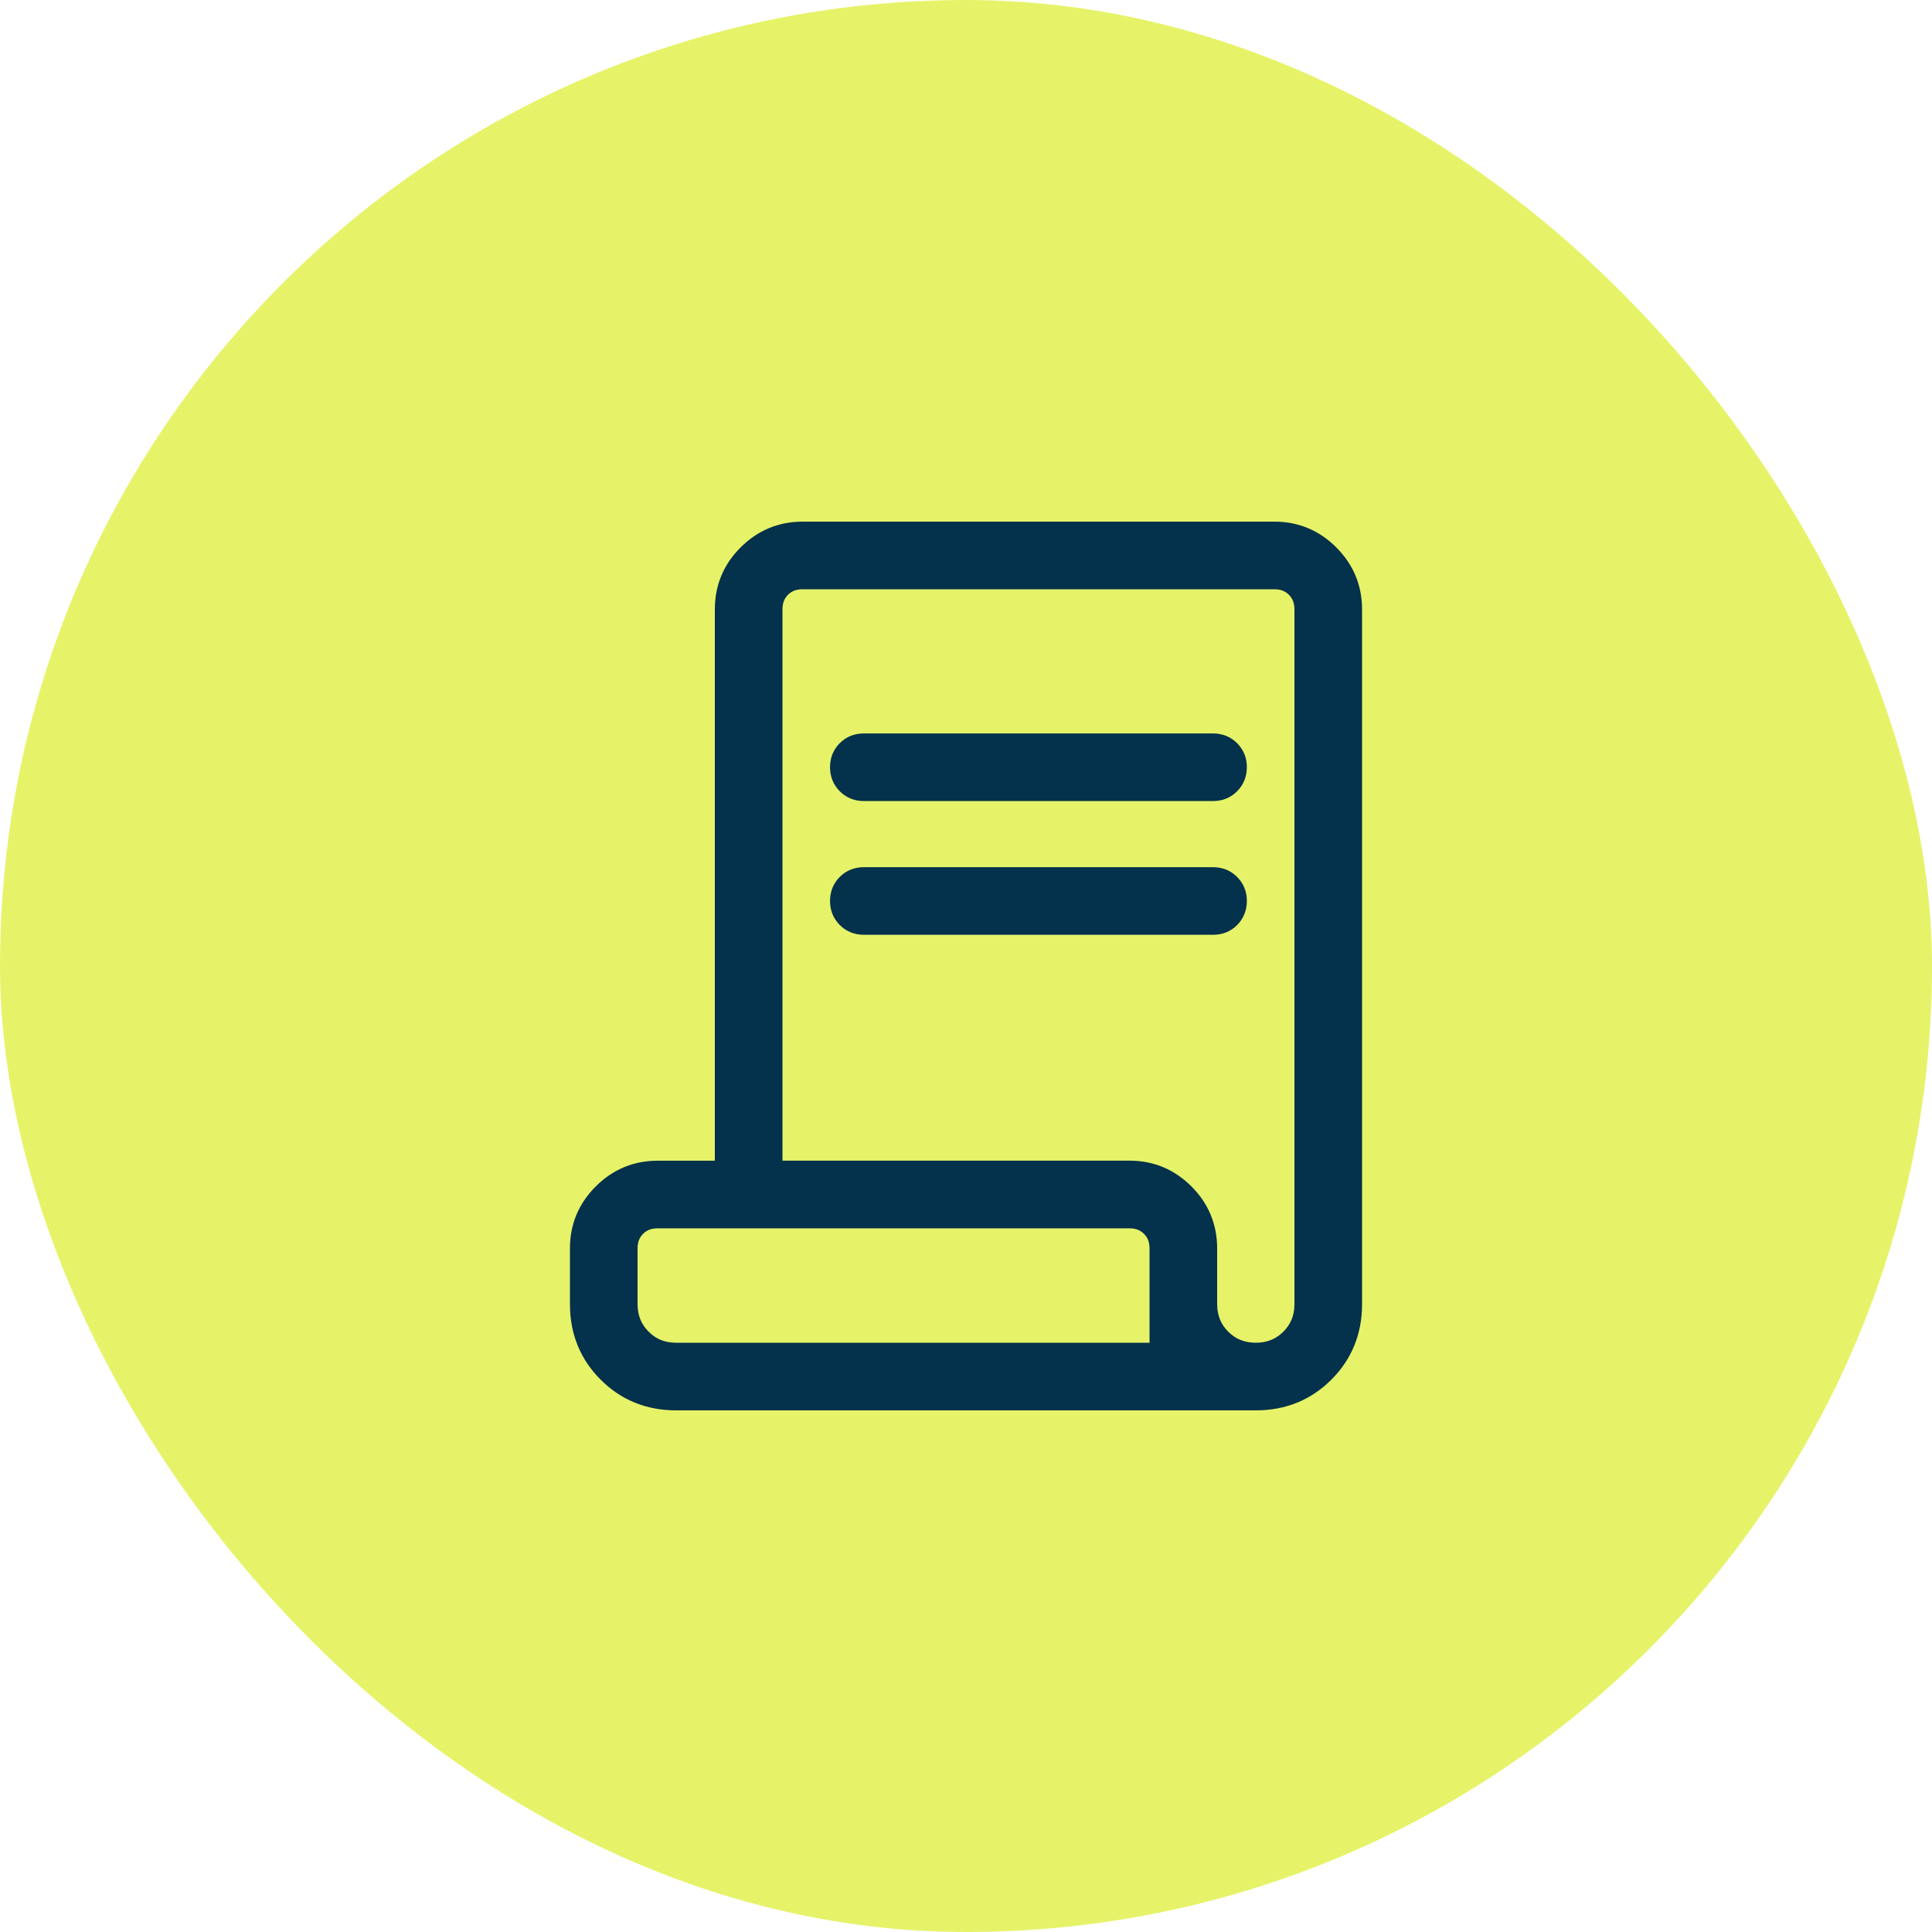 <svg xmlns="http://www.w3.org/2000/svg" width="100" height="100" viewBox="0 0 100 100" fill="none"><rect width="100" height="100" rx="50" fill="#E6F369"></rect><path d="M34.999 69.75C34.995 69.75 34.99 69.75 34.986 69.75C34.349 69.749 33.825 69.534 33.397 69.106C32.966 68.675 32.75 68.145 32.75 67.5V64.615C32.75 64.226 32.873 63.923 33.109 63.687C33.346 63.45 33.648 63.328 34.038 63.328H58.462C58.852 63.328 59.154 63.45 59.391 63.687C59.627 63.923 59.75 64.226 59.75 64.615V69.75H35H34.999ZM34.038 60.328H34.037C32.862 60.329 31.849 60.752 31.011 61.588C30.173 62.425 29.75 63.438 29.75 64.615V67.5C29.75 68.974 30.255 70.224 31.266 71.234C32.276 72.245 33.526 72.75 35 72.75H65C66.474 72.75 67.724 72.245 68.734 71.234C69.745 70.224 70.25 68.974 70.25 67.5V31.538V31.537C70.248 30.362 69.826 29.349 68.99 28.511C68.153 27.673 67.139 27.25 65.963 27.25L41.538 27.25L41.537 27.25C40.362 27.252 39.349 27.674 38.511 28.511C37.673 29.347 37.25 30.361 37.25 31.54V60.328H34.038ZM65 69.75H64.999C64.356 69.751 63.828 69.537 63.397 69.106C62.966 68.675 62.75 68.145 62.75 67.5V64.615V64.615C62.748 63.435 62.326 62.42 61.489 61.583C60.653 60.747 59.639 60.325 58.462 60.325H40.25V31.54C40.25 31.149 40.373 30.846 40.609 30.609C40.846 30.373 41.148 30.25 41.538 30.25H65.963C66.352 30.25 66.654 30.373 66.891 30.609C67.127 30.846 67.25 31.149 67.25 31.54V67.5V67.501C67.251 68.144 67.037 68.672 66.606 69.103C66.175 69.534 65.645 69.75 65 69.75ZM43.643 40.779L43.643 40.779C43.932 41.069 44.295 41.212 44.712 41.212H62.788C63.208 41.212 63.571 41.069 63.858 40.778C64.143 40.489 64.285 40.129 64.287 39.714C64.29 39.297 64.146 38.935 63.857 38.646C63.568 38.356 63.205 38.212 62.788 38.212H44.712C44.294 38.212 43.931 38.355 43.643 38.643C43.355 38.931 43.212 39.293 43.212 39.71C43.212 40.127 43.355 40.489 43.643 40.779ZM43.643 47.701L43.643 47.702C43.932 47.991 44.295 48.135 44.712 48.135H62.788C63.208 48.135 63.57 47.993 63.857 47.704C64.143 47.416 64.285 47.055 64.287 46.639C64.29 46.22 64.146 45.858 63.857 45.568C63.568 45.279 63.205 45.135 62.788 45.135H44.712C44.294 45.135 43.931 45.278 43.643 45.566C43.355 45.854 43.212 46.215 43.212 46.633C43.212 47.05 43.355 47.412 43.643 47.701Z" fill="#04314B" stroke="#04314B" stroke-width="0.5"></path></svg>